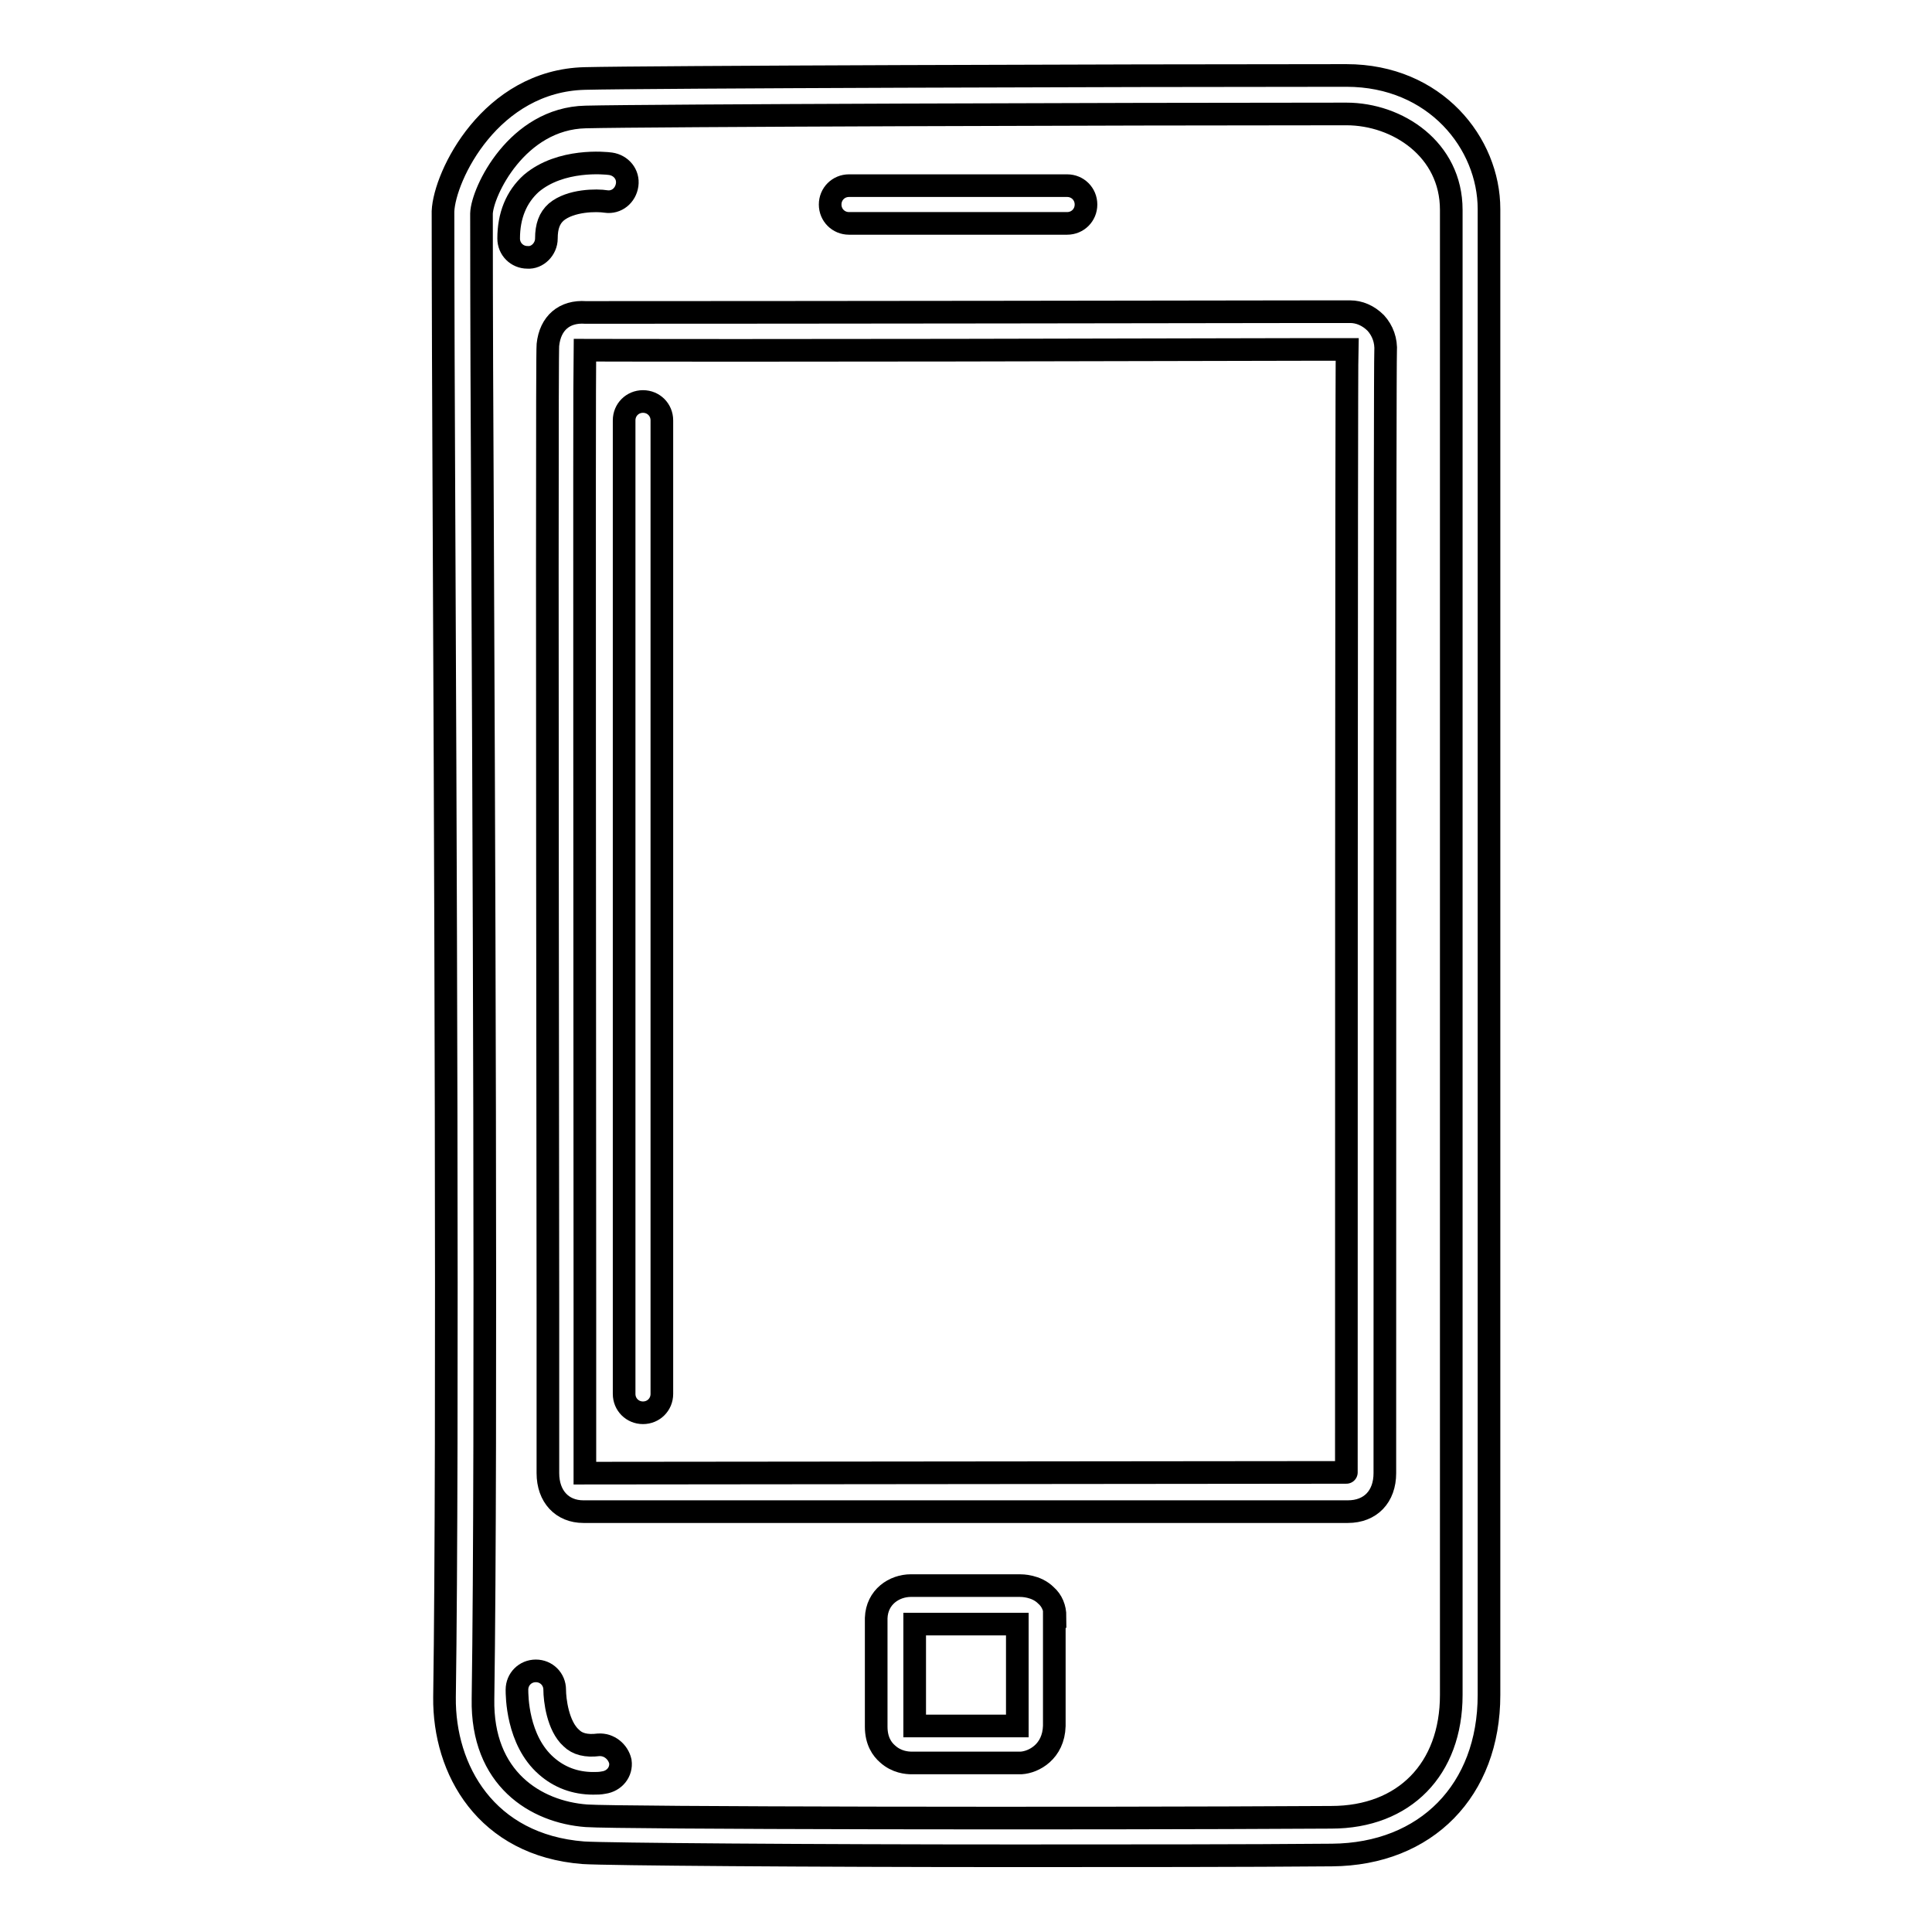 <?xml version="1.0" encoding="utf-8"?>
<!-- Svg Vector Icons : http://www.onlinewebfonts.com/icon -->
<!DOCTYPE svg PUBLIC "-//W3C//DTD SVG 1.1//EN" "http://www.w3.org/Graphics/SVG/1.1/DTD/svg11.dtd">
<svg version="1.1" xmlns="http://www.w3.org/2000/svg" xmlns:xlink="http://www.w3.org/1999/xlink" x="0px" y="0px" viewBox="0 0 256 256" enable-background="new 0 0 256 256" xml:space="preserve">
<g><g><g><g><path stroke-width="3" fill-opacity="0" stroke="#000000"  d="M112.5,29.6h28.9c1.4,0,2.5-1.1,2.5-2.5c0-1.4-1.1-2.5-2.5-2.5h-28.9c-1.4,0-2.5,1.1-2.5,2.5C110,28.5,111.1,29.6,112.5,29.6z"/><path stroke-width="3" fill-opacity="0" stroke="#000000"  d="M197.3,65V27.7c0-8.7-7.1-17.7-18.9-17.7c-30.6,0-92.9,0.2-100.9,0.4C65,10.7,58.9,23.3,58.7,28c0,1,0,11.6,0.1,33.5c0.2,45.1,0.6,129,0.1,163.4c-0.1,9.6,5.5,19.6,18.4,20.6c3.1,0.2,30,0.4,57.3,0.4c15.2,0,30.5,0,41.9-0.1c12.5-0.1,20.8-8.6,20.8-21.2C197.3,189.9,197.3,111.9,197.3,65z M176.4,240.8c-33.6,0.2-94.5,0.1-98.7-0.2c-6.7-0.5-13.9-4.9-13.7-15.5c0.5-34.5,0.1-118.4-0.1-163.5c-0.1-18.1-0.1-32.3-0.1-33.3c0.1-2.9,4.7-12.6,13.8-12.8c8-0.2,70.3-0.4,100.8-0.4c6.8,0,13.9,4.7,13.9,12.7V65c0,46.9,0,124.9,0,159.6C192.3,234.4,186.1,240.8,176.4,240.8z"/><path stroke-width="3" fill-opacity="0" stroke="#000000"  d="M178.9,41.3h-4.6c-62.7,0.1-95.3,0.1-96.7,0.1c-2.8-0.2-4.7,1.4-5,4.3c-0.1,0.9-0.1,35.5,0,127.8l0,21.7c0,3.1,1.9,5.1,4.7,5.1h101.3c3,0,4.9-2,4.9-5.1c0-54.2,0-146.5,0.1-148.6c0.1-1.5-0.4-2.8-1.3-3.8C181.3,41.8,180.1,41.3,178.9,41.3z M178.4,195.1C178.4,195.2,178.4,195.2,178.4,195.1l-100.9,0.1c0,0,0,0,0-0.1l0-21.7c0-39.7-0.1-121.3,0-127c2.5,0,18.6,0.1,96.7-0.1h4.3C178.4,50,178.4,170.8,178.4,195.1z"/><path stroke-width="3" fill-opacity="0" stroke="#000000"  d="M139.8,214.2c0-1.1-0.4-2.1-1.2-2.8c-1.3-1.3-3.2-1.3-3.5-1.3l-14.4,0c-2.2,0-4.5,1.5-4.6,4.3c0,2,0,11.9,0,14.4c0,1.9,0.8,3,1.5,3.6c1.2,1.1,2.6,1.2,3.2,1.2c0,0,0.1,0,0.1,0h14.3c0,0,0.1,0,0.1,0c1.7-0.1,4.3-1.5,4.4-4.9l0,0c0-1.9,0-8.3,0-12.2V214.2z M134.8,228.7C134.8,228.7,134.8,228.7,134.8,228.7l-13.6,0c0-2.4,0-10.8,0-13.5l13.6,0v1.4C134.8,220.2,134.8,226.9,134.8,228.7z"/><path stroke-width="3" fill-opacity="0" stroke="#000000"  d="M85.2,53.2c-1.4,0-2.5,1.1-2.5,2.5v129c0,1.4,1.1,2.5,2.5,2.5c1.4,0,2.5-1.1,2.5-2.5v-129C87.7,54.3,86.6,53.2,85.2,53.2z"/><path stroke-width="3" fill-opacity="0" stroke="#000000"  d="M72.4,31.6c0-1.6,0.4-2.7,1.3-3.5c1.9-1.6,5.4-1.6,6.6-1.4c1.4,0.2,2.6-0.8,2.8-2.2c0.2-1.4-0.8-2.6-2.2-2.8c-0.7-0.1-6.6-0.7-10.5,2.6c-2,1.8-3,4.3-3,7.3c0,1.4,1.1,2.5,2.5,2.5C71.2,34.2,72.4,33,72.4,31.6z"/><path stroke-width="3" fill-opacity="0" stroke="#000000"  d="M79.3,231.2c-1.6,0.2-2.8-0.1-3.6-0.9c-1.8-1.6-2.2-5.1-2.2-6.4c0-1.4-1.1-2.5-2.5-2.5h0c-1.4,0-2.5,1.1-2.5,2.5c0,0.7,0,6.7,3.9,10.1c1.7,1.5,3.8,2.3,6.2,2.3c0.5,0,0.9,0,1.4-0.1c1.4-0.2,2.4-1.4,2.2-2.8C81.9,232.1,80.7,231.1,79.3,231.2z"/></g></g><g></g><g></g><g></g><g></g><g></g><g></g><g></g><g></g><g></g><g></g><g></g><g></g><g></g><g></g><g></g></g></g>
</svg>